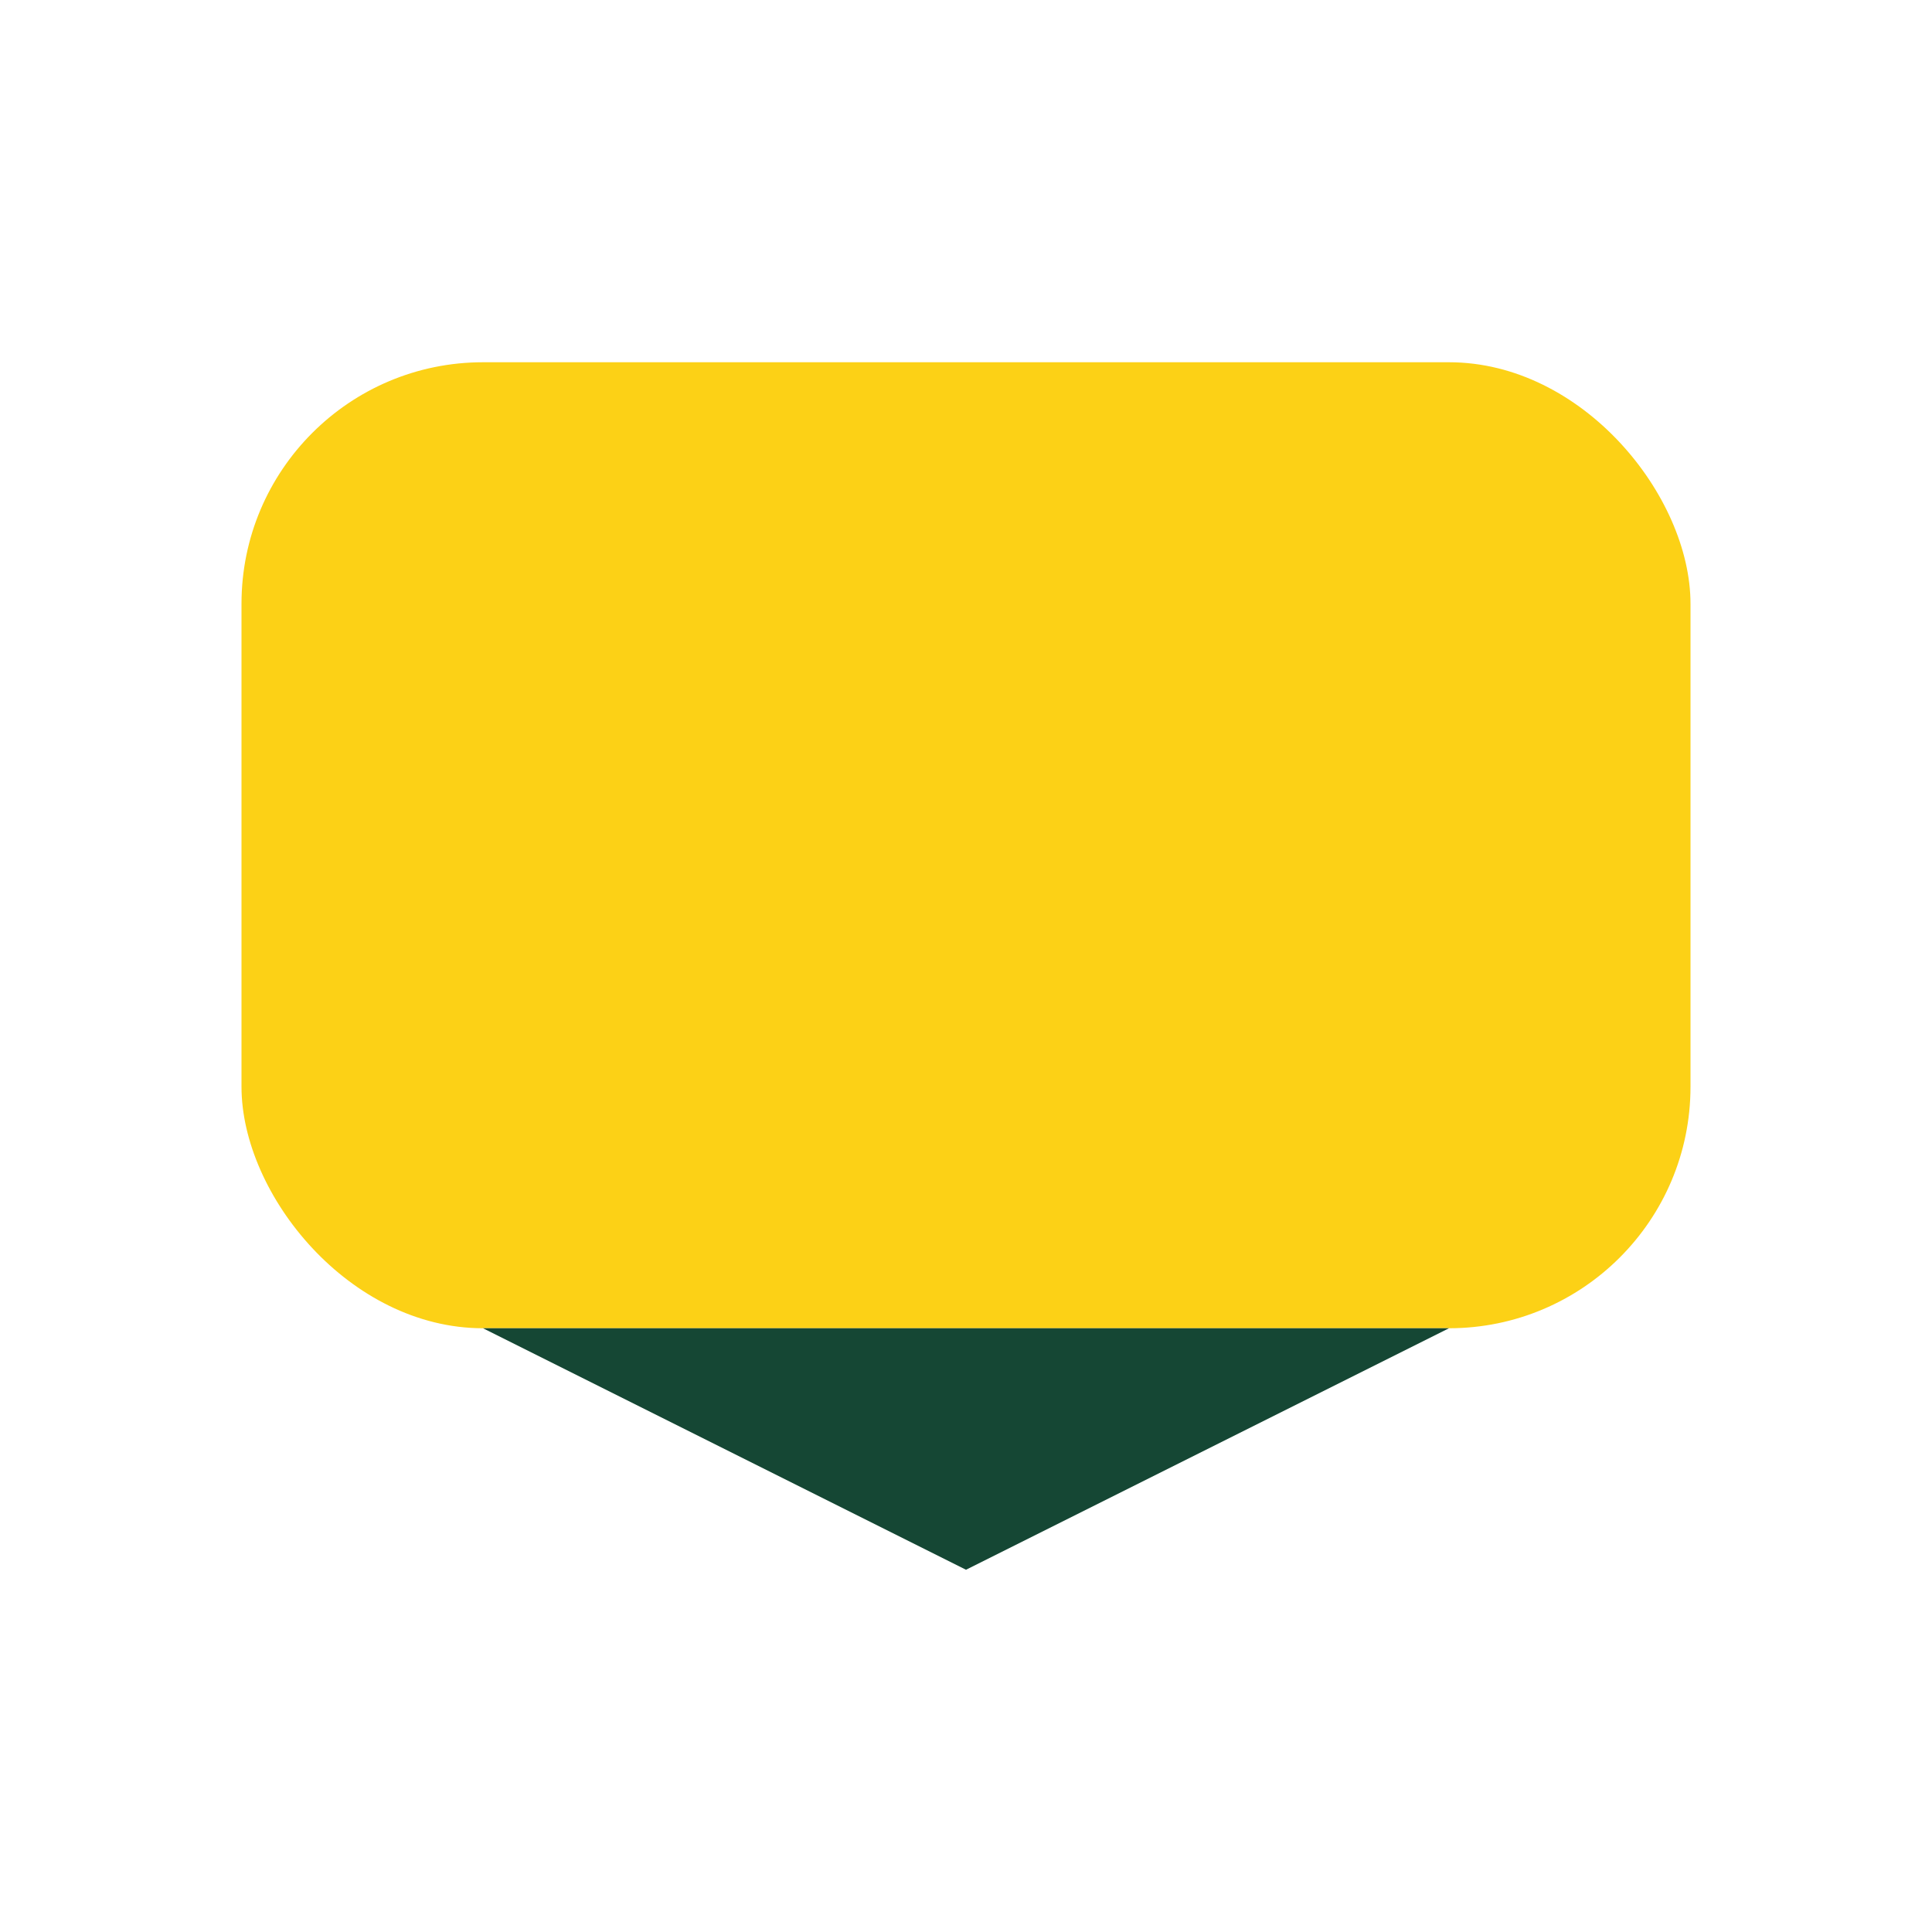 <?xml version="1.0" encoding="UTF-8"?>
<svg xmlns="http://www.w3.org/2000/svg" width="32" height="32" viewBox="0 0 32 32"><rect x="4" y="6" width="24" height="16" rx="4" fill="#FCD116"/><path d="M16 26l8-4H8z" fill="#154734"/></svg>